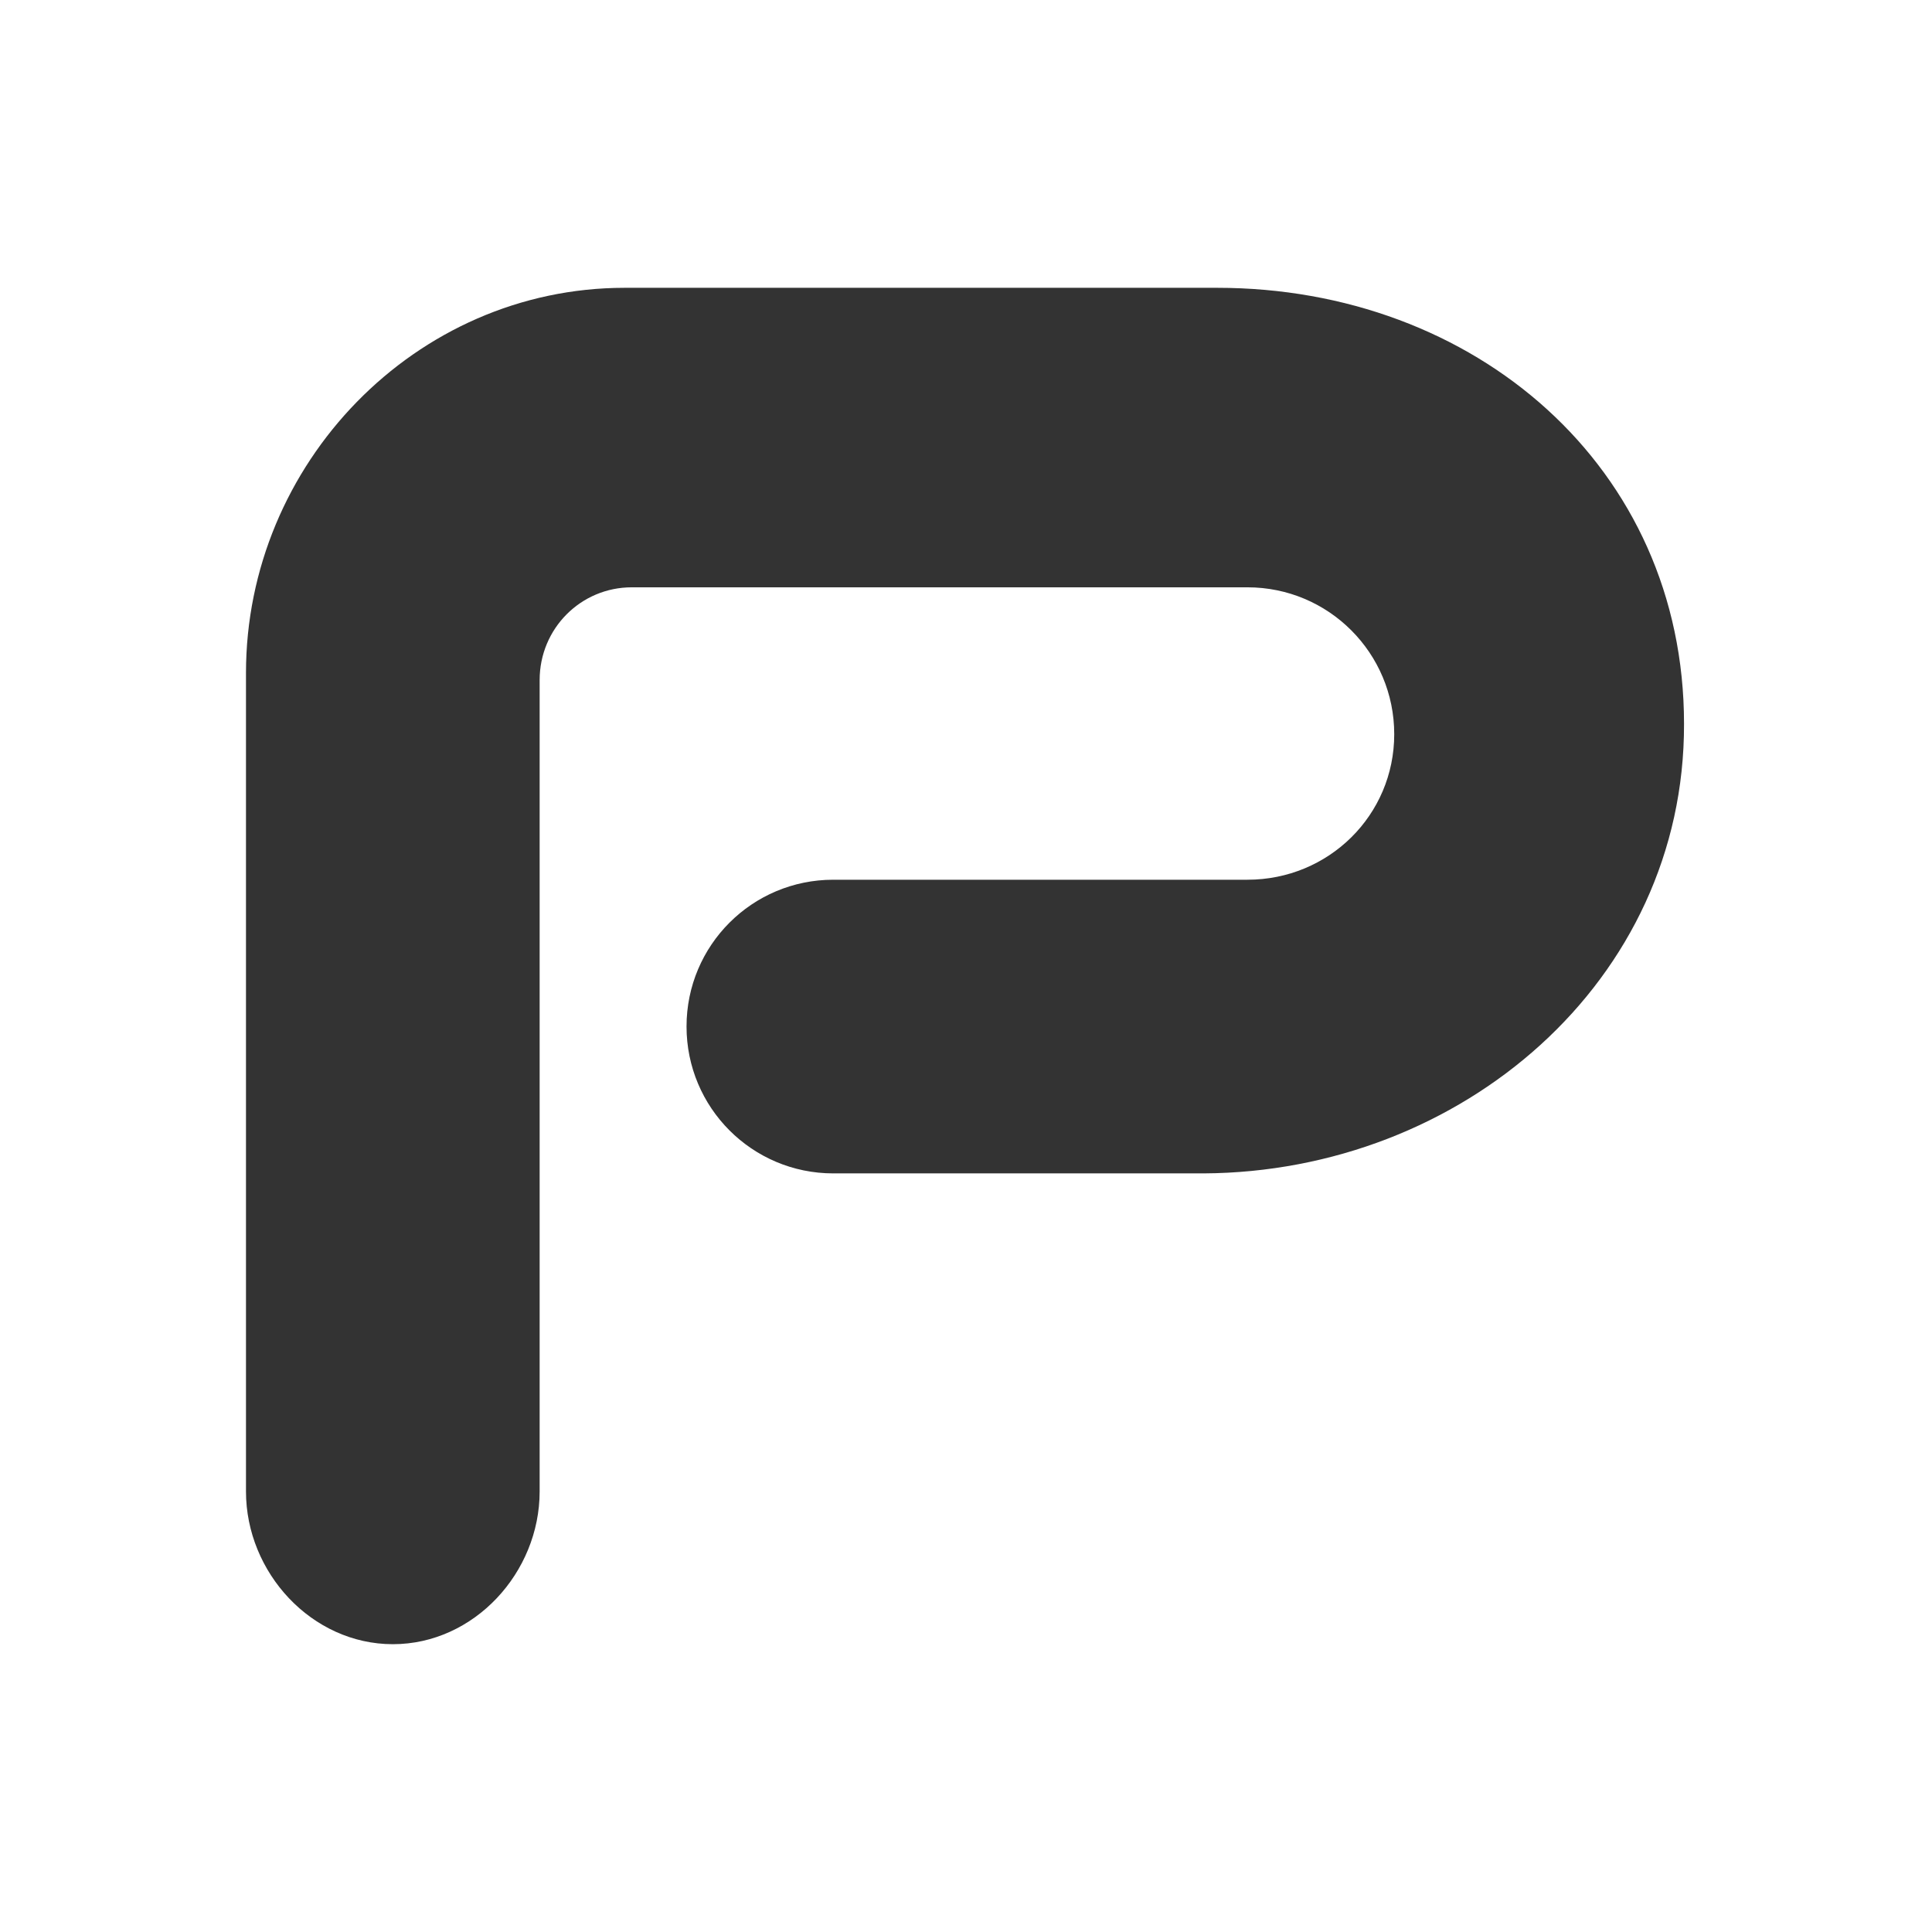 <svg version="1.2" xmlns="http://www.w3.org/2000/svg" viewBox="0 0 1552 1552" width="1552" height="1552"><rect x="0" y="0" width="1552" height="1552" fill="#333333" stroke="none"/><style>.a{fill:#fff}</style><path fill-rule="evenodd" class="a" d="m1552 0v1552h-1552v-1552zm-1354.4 540.6v657.5c0 65.2 52.8 122.7 118 122.7 65.2 0 117.9-57.5 117.9-122.7v-651.8c0-41.4 33.1-74.5 74-74.5h494.6c65.2 0 117.9 52.8 117.9 118 0 65.1-52.7 116.9-117.9 116.9h-332.7c-65.2 0-117.9 52.7-117.9 117.9 0 65.2 52.7 118 117.9 118h297.5c206.9-1.1 386.4-154.2 385.9-361.1 0-206.4-168.1-350.3-375-350.3h-476c-168.1 0-304.2 141.3-304.2 309.4z"/></svg>